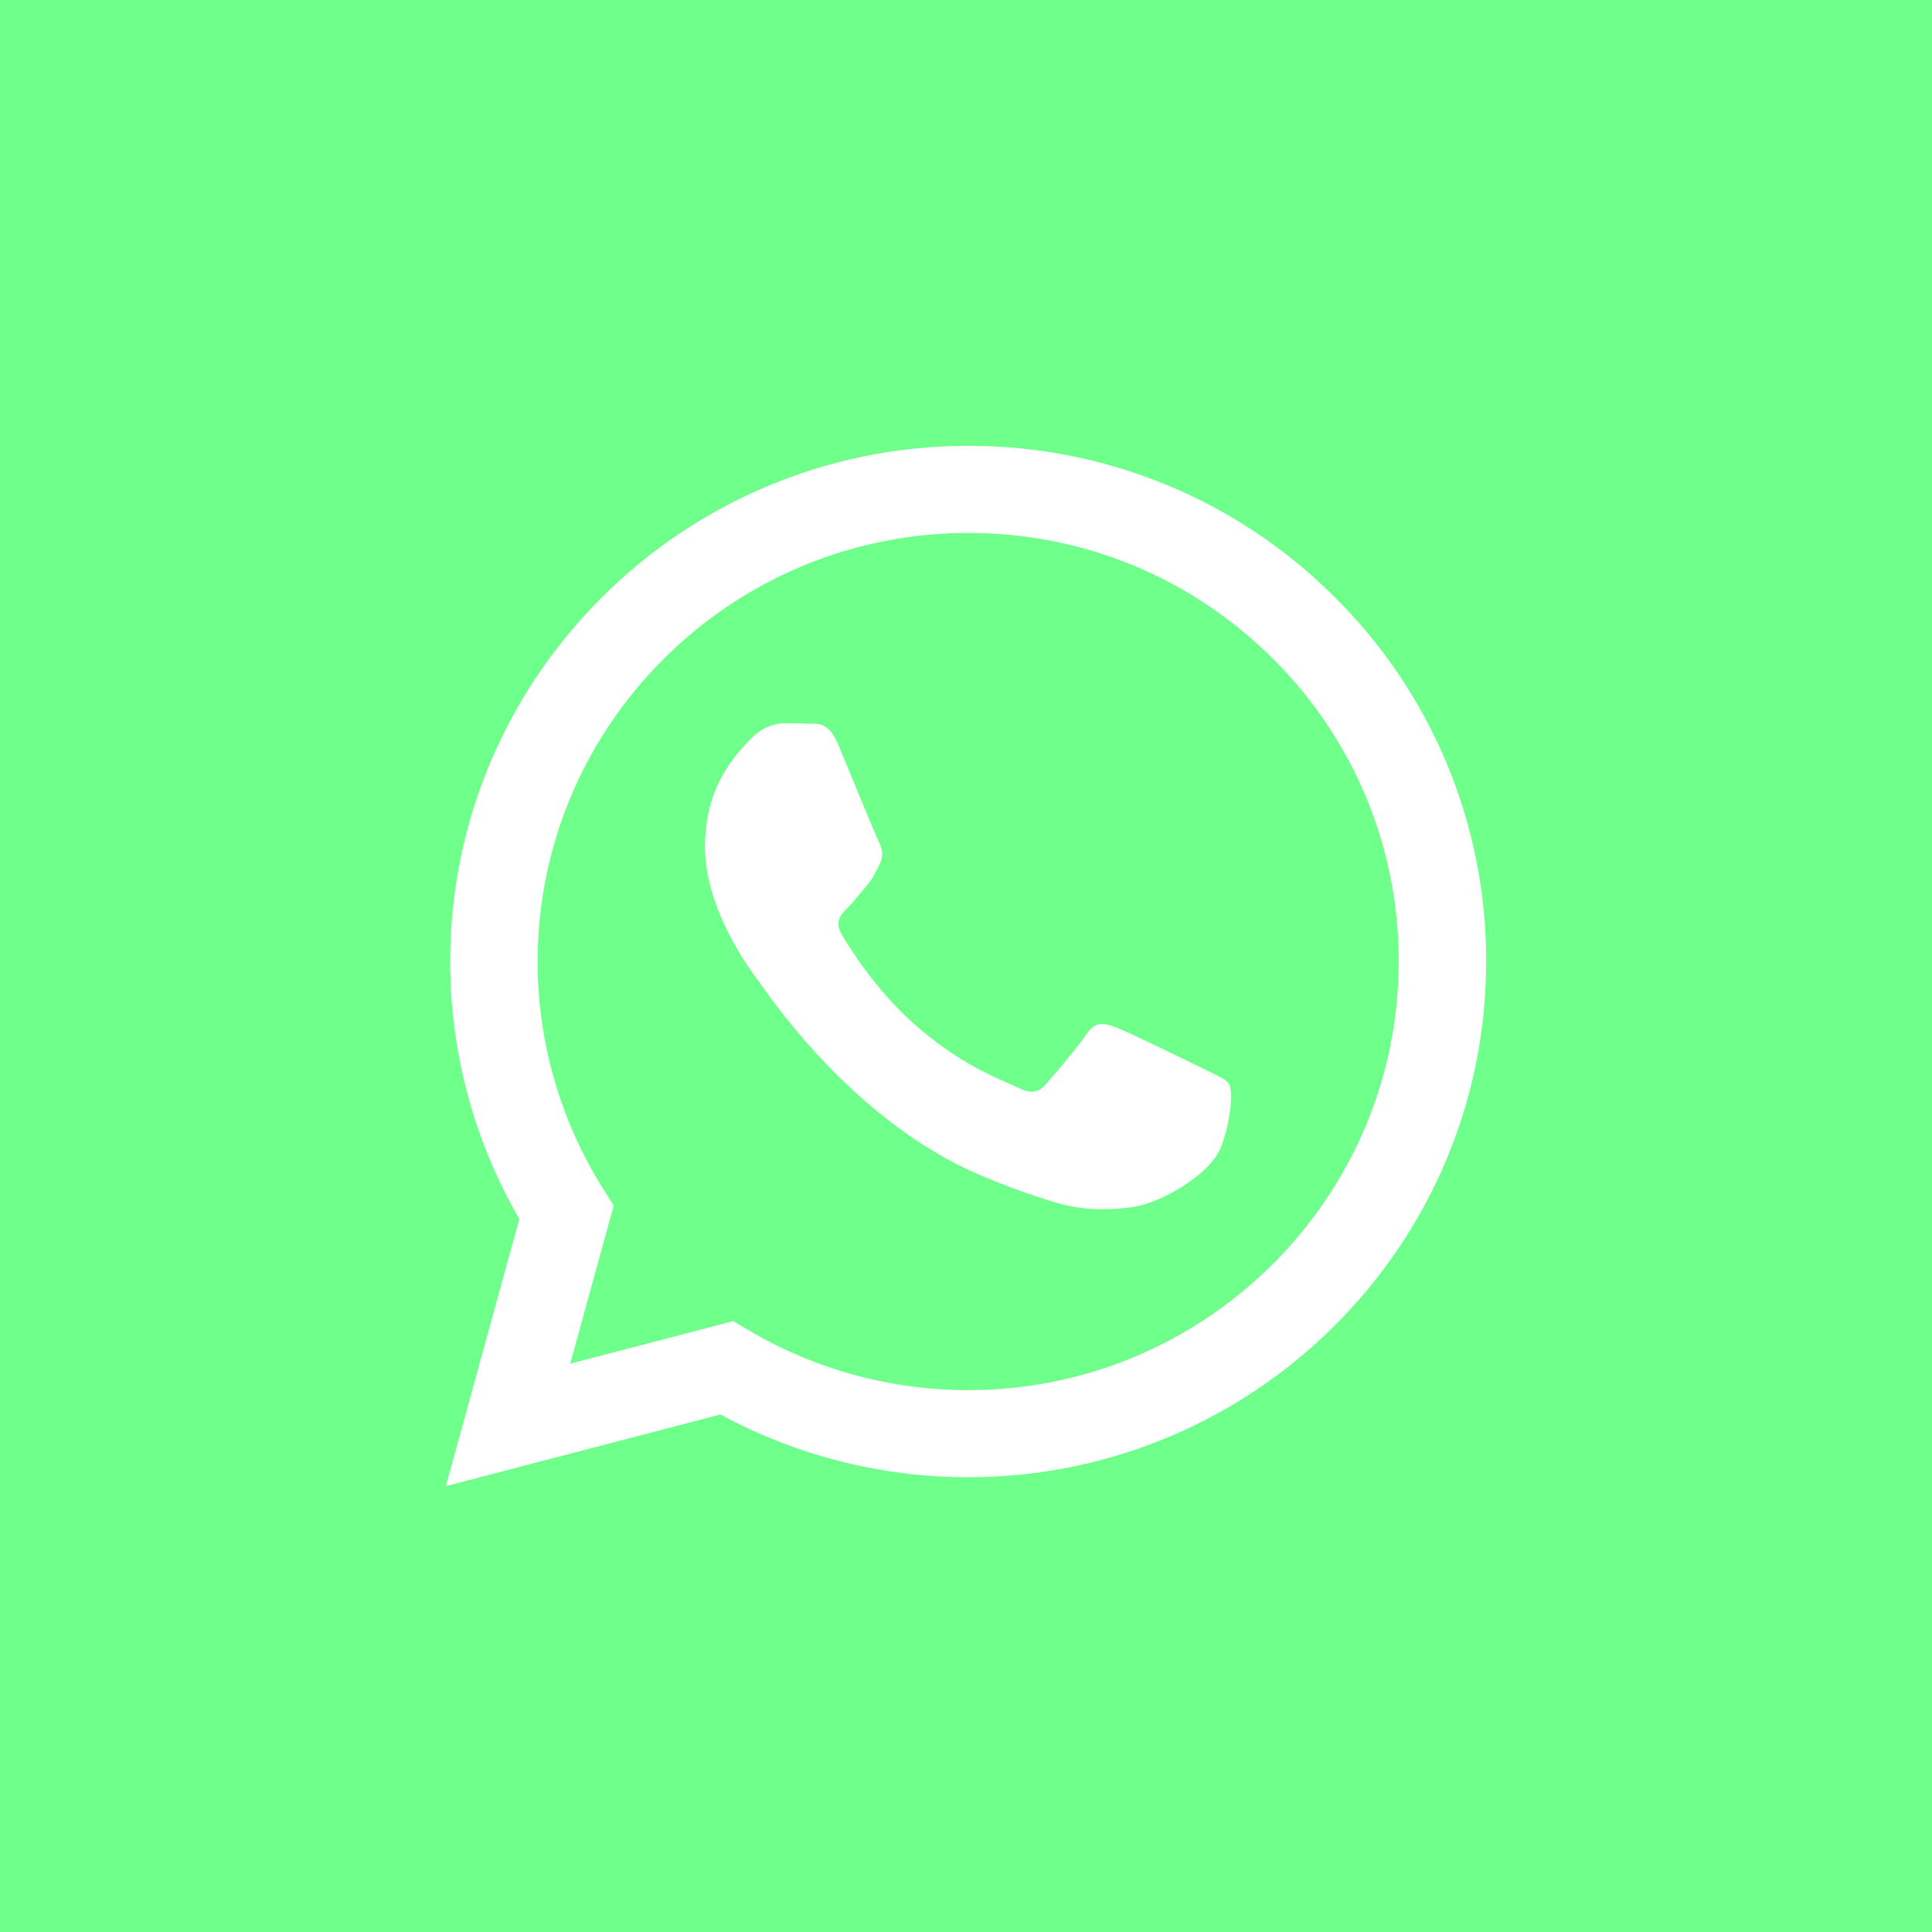 <?xml version="1.0" encoding="UTF-8"?> <svg xmlns="http://www.w3.org/2000/svg" width="104" height="104" viewBox="0 0 104 104" fill="none"> <path fill-rule="evenodd" clip-rule="evenodd" d="M104 0H0V104H104V0ZM60.069 55.302C60.706 55.535 64.132 57.21 64.831 57.558C64.966 57.625 65.092 57.686 65.209 57.742C65.697 57.977 66.025 58.134 66.165 58.368C66.338 58.657 66.338 60.045 65.759 61.665C65.177 63.284 62.392 64.763 61.056 64.962C59.855 65.141 58.336 65.216 56.667 64.686C55.656 64.369 54.36 63.942 52.695 63.228C46.174 60.426 41.766 54.141 40.92 52.936C40.86 52.85 40.818 52.789 40.794 52.758L40.789 52.751C40.421 52.262 37.95 48.981 37.95 45.586C37.95 42.384 39.532 40.71 40.256 39.942C40.304 39.891 40.349 39.844 40.389 39.801C41.026 39.106 41.781 38.933 42.245 38.933C42.709 38.933 43.174 38.938 43.582 38.957C43.632 38.959 43.685 38.959 43.74 38.959C44.145 38.958 44.65 38.956 45.148 40.147C45.35 40.63 45.651 41.359 45.965 42.119C46.551 43.541 47.182 45.07 47.295 45.296C47.471 45.644 47.589 46.048 47.354 46.51C47.319 46.58 47.286 46.647 47.255 46.71C47.082 47.065 46.954 47.325 46.658 47.669C46.537 47.809 46.413 47.959 46.288 48.11C46.053 48.395 45.818 48.68 45.612 48.883C45.263 49.228 44.902 49.604 45.307 50.297C45.713 50.992 47.112 53.262 49.183 55.101C51.401 57.069 53.33 57.904 54.315 58.33C54.511 58.416 54.67 58.484 54.786 58.543C55.483 58.888 55.888 58.832 56.296 58.368C56.702 57.906 58.036 56.342 58.5 55.652C58.967 54.956 59.431 55.071 60.069 55.302ZM52.109 74.832H52.118C64.891 74.832 75.287 64.483 75.292 51.767C75.302 48.736 74.707 45.733 73.544 42.932C72.38 40.132 70.669 37.589 68.511 35.45C64.136 31.091 58.317 28.688 52.128 28.688C39.343 28.688 28.947 39.034 28.942 51.75C28.936 56.092 30.164 60.347 32.485 64.024L33.036 64.896L30.694 73.408L39.467 71.117L40.311 71.616C43.883 73.722 47.958 74.832 52.109 74.832ZM62.798 26.102C66.184 27.499 69.257 29.551 71.841 32.139C74.437 34.712 76.495 37.771 77.895 41.141C79.296 44.51 80.011 48.123 80 51.769C79.995 67.071 67.484 79.519 52.118 79.519H52.106C47.45 79.519 42.869 78.358 38.78 76.141L24 80L27.955 65.62C25.511 61.402 24.227 56.617 24.234 51.748C24.239 36.449 36.75 24 52.116 24C55.781 23.991 59.412 24.705 62.798 26.102Z" fill="#6FFF8B"></path> </svg> 